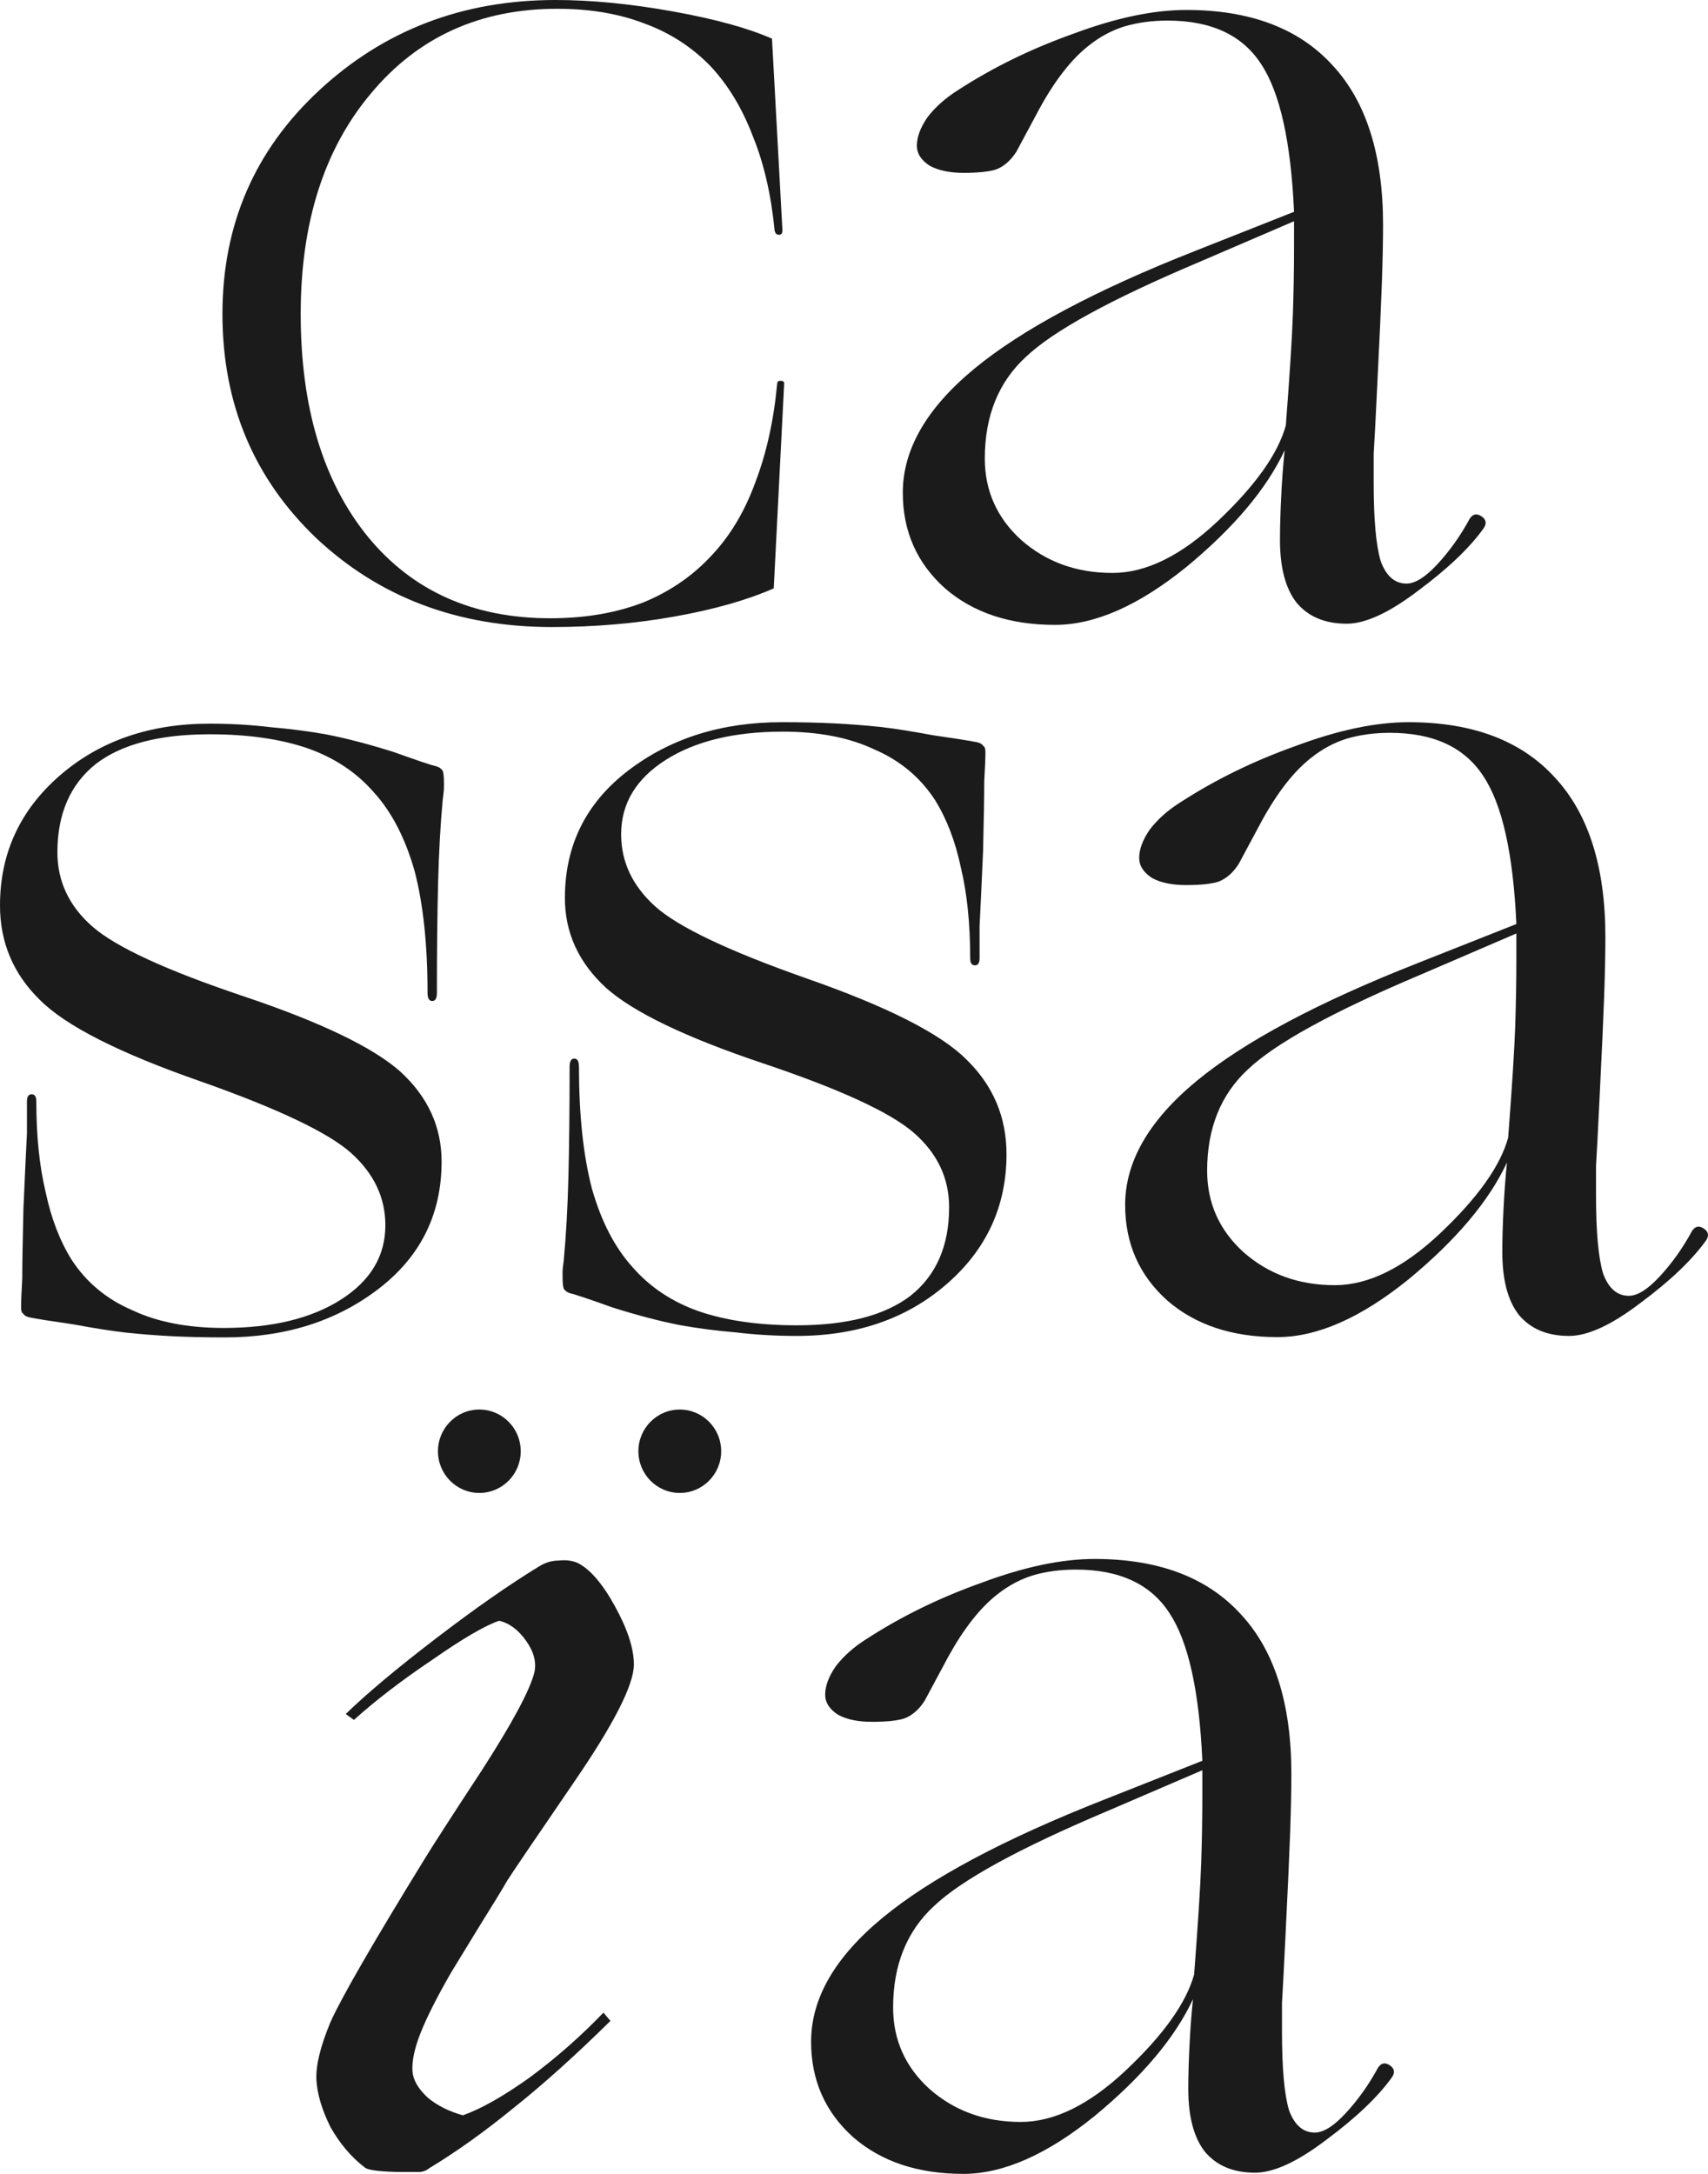 <svg width="77" height="98" viewBox="0 0 77 98" fill="none" xmlns="http://www.w3.org/2000/svg">
    <path fill-rule="evenodd" clip-rule="evenodd"
        d="M63.503 57.671C65.65 55.898 67.129 54.142 67.938 52.404C67.868 53.078 67.815 53.787 67.78 54.532C67.745 55.242 67.727 55.88 67.727 56.447C67.727 57.689 67.974 58.629 68.466 59.267C68.995 59.906 69.751 60.225 70.737 60.225C71.582 60.225 72.656 59.729 73.958 58.735C75.296 57.742 76.282 56.802 76.915 55.915C77.056 55.703 77.021 55.525 76.81 55.383C76.599 55.241 76.423 55.277 76.282 55.49C75.859 56.27 75.367 56.962 74.803 57.565C74.275 58.132 73.817 58.416 73.43 58.416C72.902 58.416 72.515 58.079 72.269 57.405C72.057 56.696 71.952 55.525 71.952 53.894V52.563C71.987 51.996 72.04 50.985 72.11 49.531C72.216 47.402 72.286 45.841 72.321 44.848C72.357 43.82 72.374 42.95 72.374 42.241C72.374 39.084 71.617 36.69 70.103 35.058C68.59 33.391 66.389 32.557 63.503 32.557C62.024 32.557 60.334 32.912 58.433 33.621C56.532 34.295 54.79 35.147 53.205 36.175C52.642 36.53 52.184 36.938 51.833 37.399C51.516 37.86 51.357 38.286 51.357 38.676C51.357 39.031 51.551 39.332 51.938 39.581C52.325 39.794 52.836 39.9 53.469 39.9C54.138 39.9 54.631 39.847 54.948 39.74C55.3 39.598 55.599 39.332 55.846 38.942C55.881 38.871 56.233 38.215 56.902 36.974C57.606 35.697 58.345 34.757 59.12 34.154C59.613 33.763 60.141 33.48 60.704 33.302C61.302 33.125 61.954 33.036 62.658 33.036C64.629 33.036 66.037 33.692 66.882 35.005C67.727 36.282 68.22 38.499 68.361 41.656L63.925 43.412C59.419 45.185 56.092 46.959 53.945 48.732C51.797 50.506 50.724 52.368 50.724 54.319C50.724 56.057 51.357 57.494 52.625 58.629C53.892 59.729 55.547 60.278 57.588 60.278C59.384 60.278 61.355 59.409 63.503 57.671ZM56.057 56.447C54.966 55.454 54.42 54.23 54.42 52.776C54.42 50.861 55.036 49.335 56.268 48.2C57.5 47.03 60.088 45.611 64.031 43.944L68.361 42.081V43.199C68.361 44.227 68.343 45.256 68.308 46.285C68.273 47.313 68.167 48.981 67.991 51.286C67.639 52.563 66.618 54 64.928 55.596C63.274 57.157 61.69 57.937 60.176 57.937C58.556 57.937 57.184 57.441 56.057 56.447Z"
        fill="#1B1B1B" />
    <path
        d="M42.682 57.884C44.478 56.323 45.375 54.372 45.375 52.031C45.375 50.364 44.777 48.945 43.58 47.775C42.418 46.604 40.007 45.38 36.346 44.103C32.825 42.862 30.554 41.78 29.534 40.858C28.513 39.935 28.002 38.853 28.002 37.612C28.002 36.229 28.671 35.111 30.009 34.26C31.346 33.409 33.107 32.983 35.289 32.983C36.909 32.983 38.282 33.249 39.408 33.781C40.57 34.278 41.485 35.04 42.154 36.069C42.682 36.92 43.069 37.931 43.316 39.102C43.598 40.272 43.738 41.638 43.738 43.199C43.738 43.412 43.809 43.518 43.95 43.518C44.09 43.518 44.161 43.412 44.161 43.199V41.762C44.196 41.088 44.249 39.953 44.319 38.357C44.355 36.867 44.372 35.821 44.372 35.218C44.407 34.615 44.425 34.171 44.425 33.888C44.425 33.746 44.39 33.657 44.319 33.621C44.284 33.55 44.196 33.497 44.055 33.462C43.703 33.391 43.034 33.285 42.049 33.143C41.098 32.965 40.306 32.841 39.672 32.77C39.003 32.699 38.317 32.646 37.613 32.611C36.909 32.575 36.117 32.557 35.237 32.557C32.526 32.557 30.22 33.285 28.319 34.739C26.418 36.193 25.467 38.109 25.467 40.485C25.467 42.046 26.084 43.394 27.316 44.529C28.548 45.629 30.906 46.764 34.392 47.934C37.877 49.105 40.148 50.151 41.204 51.074C42.26 51.996 42.788 53.113 42.788 54.426C42.788 56.164 42.207 57.494 41.045 58.416C39.883 59.303 38.176 59.746 35.923 59.746C34.198 59.746 32.719 59.533 31.487 59.108C30.29 58.682 29.305 58.026 28.53 57.139C27.721 56.252 27.104 55.064 26.682 53.574C26.295 52.084 26.101 50.258 26.101 48.094C26.101 47.846 26.031 47.721 25.89 47.721C25.749 47.721 25.679 47.846 25.679 48.094C25.679 49.974 25.661 51.623 25.626 53.042C25.591 54.426 25.52 55.685 25.415 56.82C25.379 57.068 25.362 57.246 25.362 57.352V57.565C25.362 57.813 25.379 57.99 25.415 58.097C25.485 58.203 25.591 58.274 25.731 58.31C25.907 58.345 26.541 58.558 27.632 58.948C28.759 59.303 29.78 59.569 30.695 59.746C31.505 59.888 32.332 59.995 33.177 60.066C34.057 60.172 34.972 60.225 35.923 60.225C38.634 60.225 40.887 59.445 42.682 57.884Z"
        fill="#1B1B1B" />
    <path
        d="M2.693 34.964C0.898 36.525 2.03125e-07 38.476 0 40.817C-1.4465e-07 42.484 0.598 43.903 1.795 45.074C2.957 46.244 5.369 47.468 9.03 48.745C12.55 49.987 14.821 51.069 15.842 51.991C16.863 52.913 17.373 53.995 17.373 55.236C17.373 56.62 16.704 57.737 15.367 58.589C14.029 59.44 12.269 59.865 10.086 59.865C8.467 59.865 7.094 59.599 5.967 59.067C4.805 58.571 3.89 57.808 3.221 56.779C2.693 55.928 2.306 54.917 2.059 53.747C1.778 52.576 1.637 51.21 1.637 49.65C1.637 49.437 1.567 49.33 1.426 49.33C1.285 49.33 1.215 49.437 1.215 49.65V51.086C1.179 51.76 1.127 52.895 1.056 54.492C1.021 55.981 1.003 57.028 1.003 57.631C0.968 58.234 0.951 58.677 0.951 58.961C0.951 59.103 0.986 59.191 1.056 59.227C1.091 59.298 1.179 59.351 1.32 59.387C1.672 59.458 2.341 59.564 3.327 59.706C4.277 59.883 5.069 60.007 5.703 60.078C6.372 60.149 7.058 60.202 7.763 60.238C8.467 60.273 9.259 60.291 10.139 60.291C12.85 60.291 15.155 59.564 17.056 58.11C18.957 56.655 19.908 54.74 19.908 52.363C19.908 50.802 19.292 49.455 18.06 48.319C16.828 47.22 14.469 46.085 10.984 44.914C7.498 43.744 5.228 42.697 4.172 41.775C3.116 40.853 2.588 39.735 2.588 38.423C2.588 36.685 3.168 35.355 4.33 34.432C5.492 33.545 7.199 33.102 9.452 33.102C11.177 33.102 12.656 33.315 13.888 33.741C15.085 34.166 16.071 34.822 16.845 35.709C17.655 36.596 18.271 37.784 18.693 39.274C19.081 40.764 19.274 42.591 19.274 44.755C19.274 45.003 19.345 45.127 19.485 45.127C19.626 45.127 19.697 45.003 19.697 44.755C19.697 42.874 19.714 41.225 19.75 39.806C19.785 38.423 19.855 37.164 19.961 36.029C19.996 35.78 20.014 35.603 20.014 35.496V35.284C20.014 35.035 19.996 34.858 19.961 34.752C19.89 34.645 19.785 34.574 19.644 34.539C19.468 34.503 18.834 34.29 17.743 33.9C16.616 33.545 15.595 33.279 14.68 33.102C13.87 32.96 13.043 32.854 12.198 32.783C11.318 32.676 10.403 32.623 9.452 32.623C6.742 32.623 4.489 33.404 2.693 34.964Z"
        fill="#1B1B1B" />
    <path fill-rule="evenodd" clip-rule="evenodd"
        d="M53.48 25.563C55.627 23.789 57.105 22.034 57.915 20.296C57.845 20.969 57.792 21.679 57.757 22.424C57.722 23.133 57.704 23.772 57.704 24.339C57.704 25.581 57.95 26.521 58.443 27.159C58.971 27.798 59.728 28.117 60.714 28.117C61.559 28.117 62.633 27.62 63.935 26.627C65.273 25.634 66.259 24.694 66.892 23.807C67.033 23.594 66.998 23.417 66.787 23.275C66.576 23.133 66.4 23.169 66.259 23.381C65.836 24.162 65.343 24.854 64.78 25.457C64.252 26.024 63.794 26.308 63.407 26.308C62.879 26.308 62.492 25.971 62.245 25.297C62.034 24.588 61.928 23.417 61.928 21.785V20.455C61.964 19.888 62.017 18.877 62.087 17.422C62.193 15.294 62.263 13.733 62.298 12.74C62.333 11.711 62.351 10.842 62.351 10.133C62.351 6.976 61.594 4.582 60.08 2.95C58.566 1.283 56.366 0.449 53.48 0.449C52.001 0.449 50.311 0.804 48.41 1.513C46.509 2.187 44.767 3.038 43.182 4.067C42.619 4.422 42.161 4.83 41.809 5.291C41.492 5.752 41.334 6.178 41.334 6.568C41.334 6.923 41.528 7.224 41.915 7.472C42.302 7.685 42.813 7.792 43.446 7.792C44.115 7.792 44.608 7.739 44.925 7.632C45.277 7.49 45.576 7.224 45.823 6.834C45.858 6.763 46.21 6.107 46.879 4.865C47.583 3.588 48.322 2.648 49.097 2.045C49.589 1.655 50.117 1.371 50.681 1.194C51.279 1.017 51.931 0.928 52.635 0.928C54.606 0.928 56.014 1.584 56.859 2.897C57.704 4.174 58.197 6.391 58.338 9.548L53.902 11.303C49.396 13.077 46.069 14.851 43.922 16.624C41.774 18.398 40.7 20.26 40.7 22.211C40.7 23.949 41.334 25.386 42.601 26.521C43.869 27.62 45.523 28.17 47.565 28.17C49.361 28.17 51.332 27.301 53.48 25.563ZM46.034 24.339C44.943 23.346 44.397 22.122 44.397 20.668C44.397 18.753 45.013 17.227 46.245 16.092C47.477 14.921 50.065 13.503 54.008 11.835L58.338 9.973V11.091C58.338 12.119 58.32 13.148 58.285 14.177C58.25 15.205 58.144 16.872 57.968 19.178C57.616 20.455 56.595 21.892 54.905 23.488C53.251 25.049 51.666 25.829 50.153 25.829C48.533 25.829 47.16 25.332 46.034 24.339Z"
        fill="#1B1B1B" />
    <path
        d="M14.262 24.264C17.11 26.934 20.651 28.268 24.885 28.268C26.793 28.268 28.636 28.11 30.413 27.793C32.19 27.476 33.679 27.053 34.882 26.524L35.352 17.286C35.352 17.207 35.3 17.167 35.195 17.167C35.091 17.167 35.038 17.207 35.038 17.286C34.882 18.951 34.555 20.431 34.058 21.727C33.588 23.022 32.948 24.105 32.138 24.978C31.275 25.929 30.23 26.656 29.001 27.158C27.773 27.634 26.375 27.872 24.807 27.872C21.331 27.872 18.587 26.643 16.575 24.185C14.562 21.7 13.556 18.357 13.556 14.154C13.556 10.031 14.614 6.714 16.731 4.203C18.848 1.665 21.645 0.396 25.12 0.396C26.61 0.396 27.93 0.621 29.08 1.07C30.23 1.493 31.223 2.141 32.059 3.013C32.843 3.859 33.47 4.903 33.941 6.145C34.437 7.361 34.764 8.775 34.921 10.388C34.947 10.52 35.012 10.586 35.117 10.586C35.221 10.586 35.274 10.52 35.274 10.388L34.803 1.744C33.732 1.269 32.242 0.859 30.334 0.515C28.427 0.172 26.662 0 25.042 0C20.86 0 17.306 1.361 14.379 4.084C11.478 6.78 10.028 10.136 10.028 14.154C10.028 18.198 11.439 21.568 14.262 24.264Z"
        fill="#1B1B1B" />
    <path fill-rule="evenodd" clip-rule="evenodd"
        d="M49.346 95.393C51.493 93.619 52.972 91.863 53.781 90.125C53.711 90.799 53.658 91.509 53.623 92.254C53.588 92.963 53.57 93.602 53.57 94.169C53.57 95.411 53.816 96.351 54.309 96.989C54.837 97.627 55.594 97.947 56.58 97.947C57.425 97.947 58.499 97.45 59.801 96.457C61.139 95.464 62.125 94.524 62.758 93.637C62.899 93.424 62.864 93.247 62.653 93.105C62.441 92.963 62.266 92.999 62.125 93.211C61.702 93.992 61.209 94.683 60.646 95.286C60.118 95.854 59.66 96.138 59.273 96.138C58.745 96.138 58.358 95.801 58.111 95.127C57.9 94.417 57.795 93.247 57.795 91.615V90.285C57.83 89.717 57.883 88.706 57.953 87.252C58.059 85.124 58.129 83.563 58.164 82.57C58.199 81.541 58.217 80.672 58.217 79.963C58.217 76.806 57.46 74.411 55.946 72.78C54.433 71.112 52.232 70.279 49.346 70.279C47.867 70.279 46.177 70.634 44.276 71.343C42.375 72.017 40.633 72.868 39.048 73.897C38.485 74.252 38.027 74.66 37.675 75.121C37.358 75.582 37.2 76.007 37.2 76.398C37.2 76.752 37.394 77.054 37.781 77.302C38.168 77.515 38.679 77.621 39.312 77.621C39.981 77.621 40.474 77.568 40.791 77.462C41.143 77.32 41.442 77.054 41.689 76.664C41.724 76.593 42.076 75.937 42.745 74.695C43.449 73.418 44.188 72.478 44.963 71.875C45.456 71.485 45.984 71.201 46.547 71.024C47.145 70.846 47.797 70.758 48.501 70.758C50.472 70.758 51.88 71.414 52.725 72.726C53.57 74.003 54.063 76.22 54.204 79.377L49.768 81.133C45.262 82.907 41.935 84.68 39.788 86.454C37.64 88.228 36.566 90.09 36.566 92.041C36.566 93.779 37.2 95.216 38.467 96.351C39.735 97.45 41.389 98 43.431 98C45.227 98 47.198 97.131 49.346 95.393ZM41.9 94.169C40.809 93.176 40.263 91.952 40.263 90.498C40.263 88.582 40.879 87.057 42.111 85.922C43.343 84.751 45.931 83.332 49.874 81.665L54.204 79.803V80.92C54.204 81.949 54.186 82.978 54.151 84.006C54.116 85.035 54.01 86.702 53.834 89.008C53.482 90.285 52.461 91.722 50.771 93.318C49.117 94.879 47.532 95.659 46.019 95.659C44.399 95.659 43.026 95.162 41.9 94.169Z"
        fill="#1B1B1B" />
    <path
        d="M19.335 97.754C19.265 97.825 19.142 97.879 18.965 97.914H18.068C17.716 97.914 17.364 97.896 17.012 97.861C16.695 97.825 16.501 97.772 16.431 97.701C15.832 97.24 15.322 96.637 14.899 95.892C14.512 95.112 14.301 94.402 14.265 93.764C14.23 93.125 14.441 92.256 14.899 91.156C15.392 90.057 16.783 87.644 19.071 83.92C19.458 83.281 20.338 81.916 21.712 79.823C23.084 77.694 23.877 76.222 24.088 75.406C24.194 74.945 24.07 74.466 23.718 73.97C23.366 73.473 22.961 73.171 22.504 73.065C21.87 73.278 20.867 73.863 19.494 74.821C18.12 75.743 16.941 76.648 15.955 77.535L15.586 77.269C16.536 76.346 17.892 75.211 19.652 73.863C21.412 72.515 22.961 71.433 24.299 70.617C24.581 70.44 24.88 70.351 25.197 70.351C25.514 70.316 25.795 70.351 26.042 70.458C26.605 70.742 27.168 71.398 27.732 72.427C28.295 73.455 28.577 74.324 28.577 75.034C28.577 75.956 27.661 77.748 25.831 80.408C24.035 83.033 23.049 84.487 22.873 84.771C22.627 85.197 22.204 85.889 21.606 86.846L20.338 88.921C19.705 90.021 19.247 90.926 18.965 91.635C18.684 92.345 18.561 92.93 18.596 93.391C18.631 93.781 18.86 94.172 19.282 94.562C19.705 94.916 20.233 95.183 20.867 95.36C21.676 95.076 22.68 94.509 23.877 93.657C25.074 92.77 26.183 91.795 27.204 90.731L27.52 91.103C25.936 92.664 24.475 93.977 23.137 95.041C21.835 96.105 20.567 97.009 19.335 97.754Z"
        fill="#1B1B1B" />
    <path
        d="M21.61 63.543C22.64 63.543 23.476 64.385 23.476 65.423C23.476 66.462 22.64 67.303 21.61 67.303C20.579 67.303 19.744 66.462 19.744 65.423C19.744 64.385 20.579 63.543 21.61 63.543Z"
        fill="#1B1B1B" />
    <path
        d="M30.646 63.543C31.676 63.543 32.512 64.385 32.512 65.423C32.512 66.462 31.676 67.303 30.646 67.303C29.615 67.303 28.78 66.462 28.78 65.423C28.78 64.385 29.615 63.543 30.646 63.543Z"
        fill="#1B1B1B" />
</svg>
